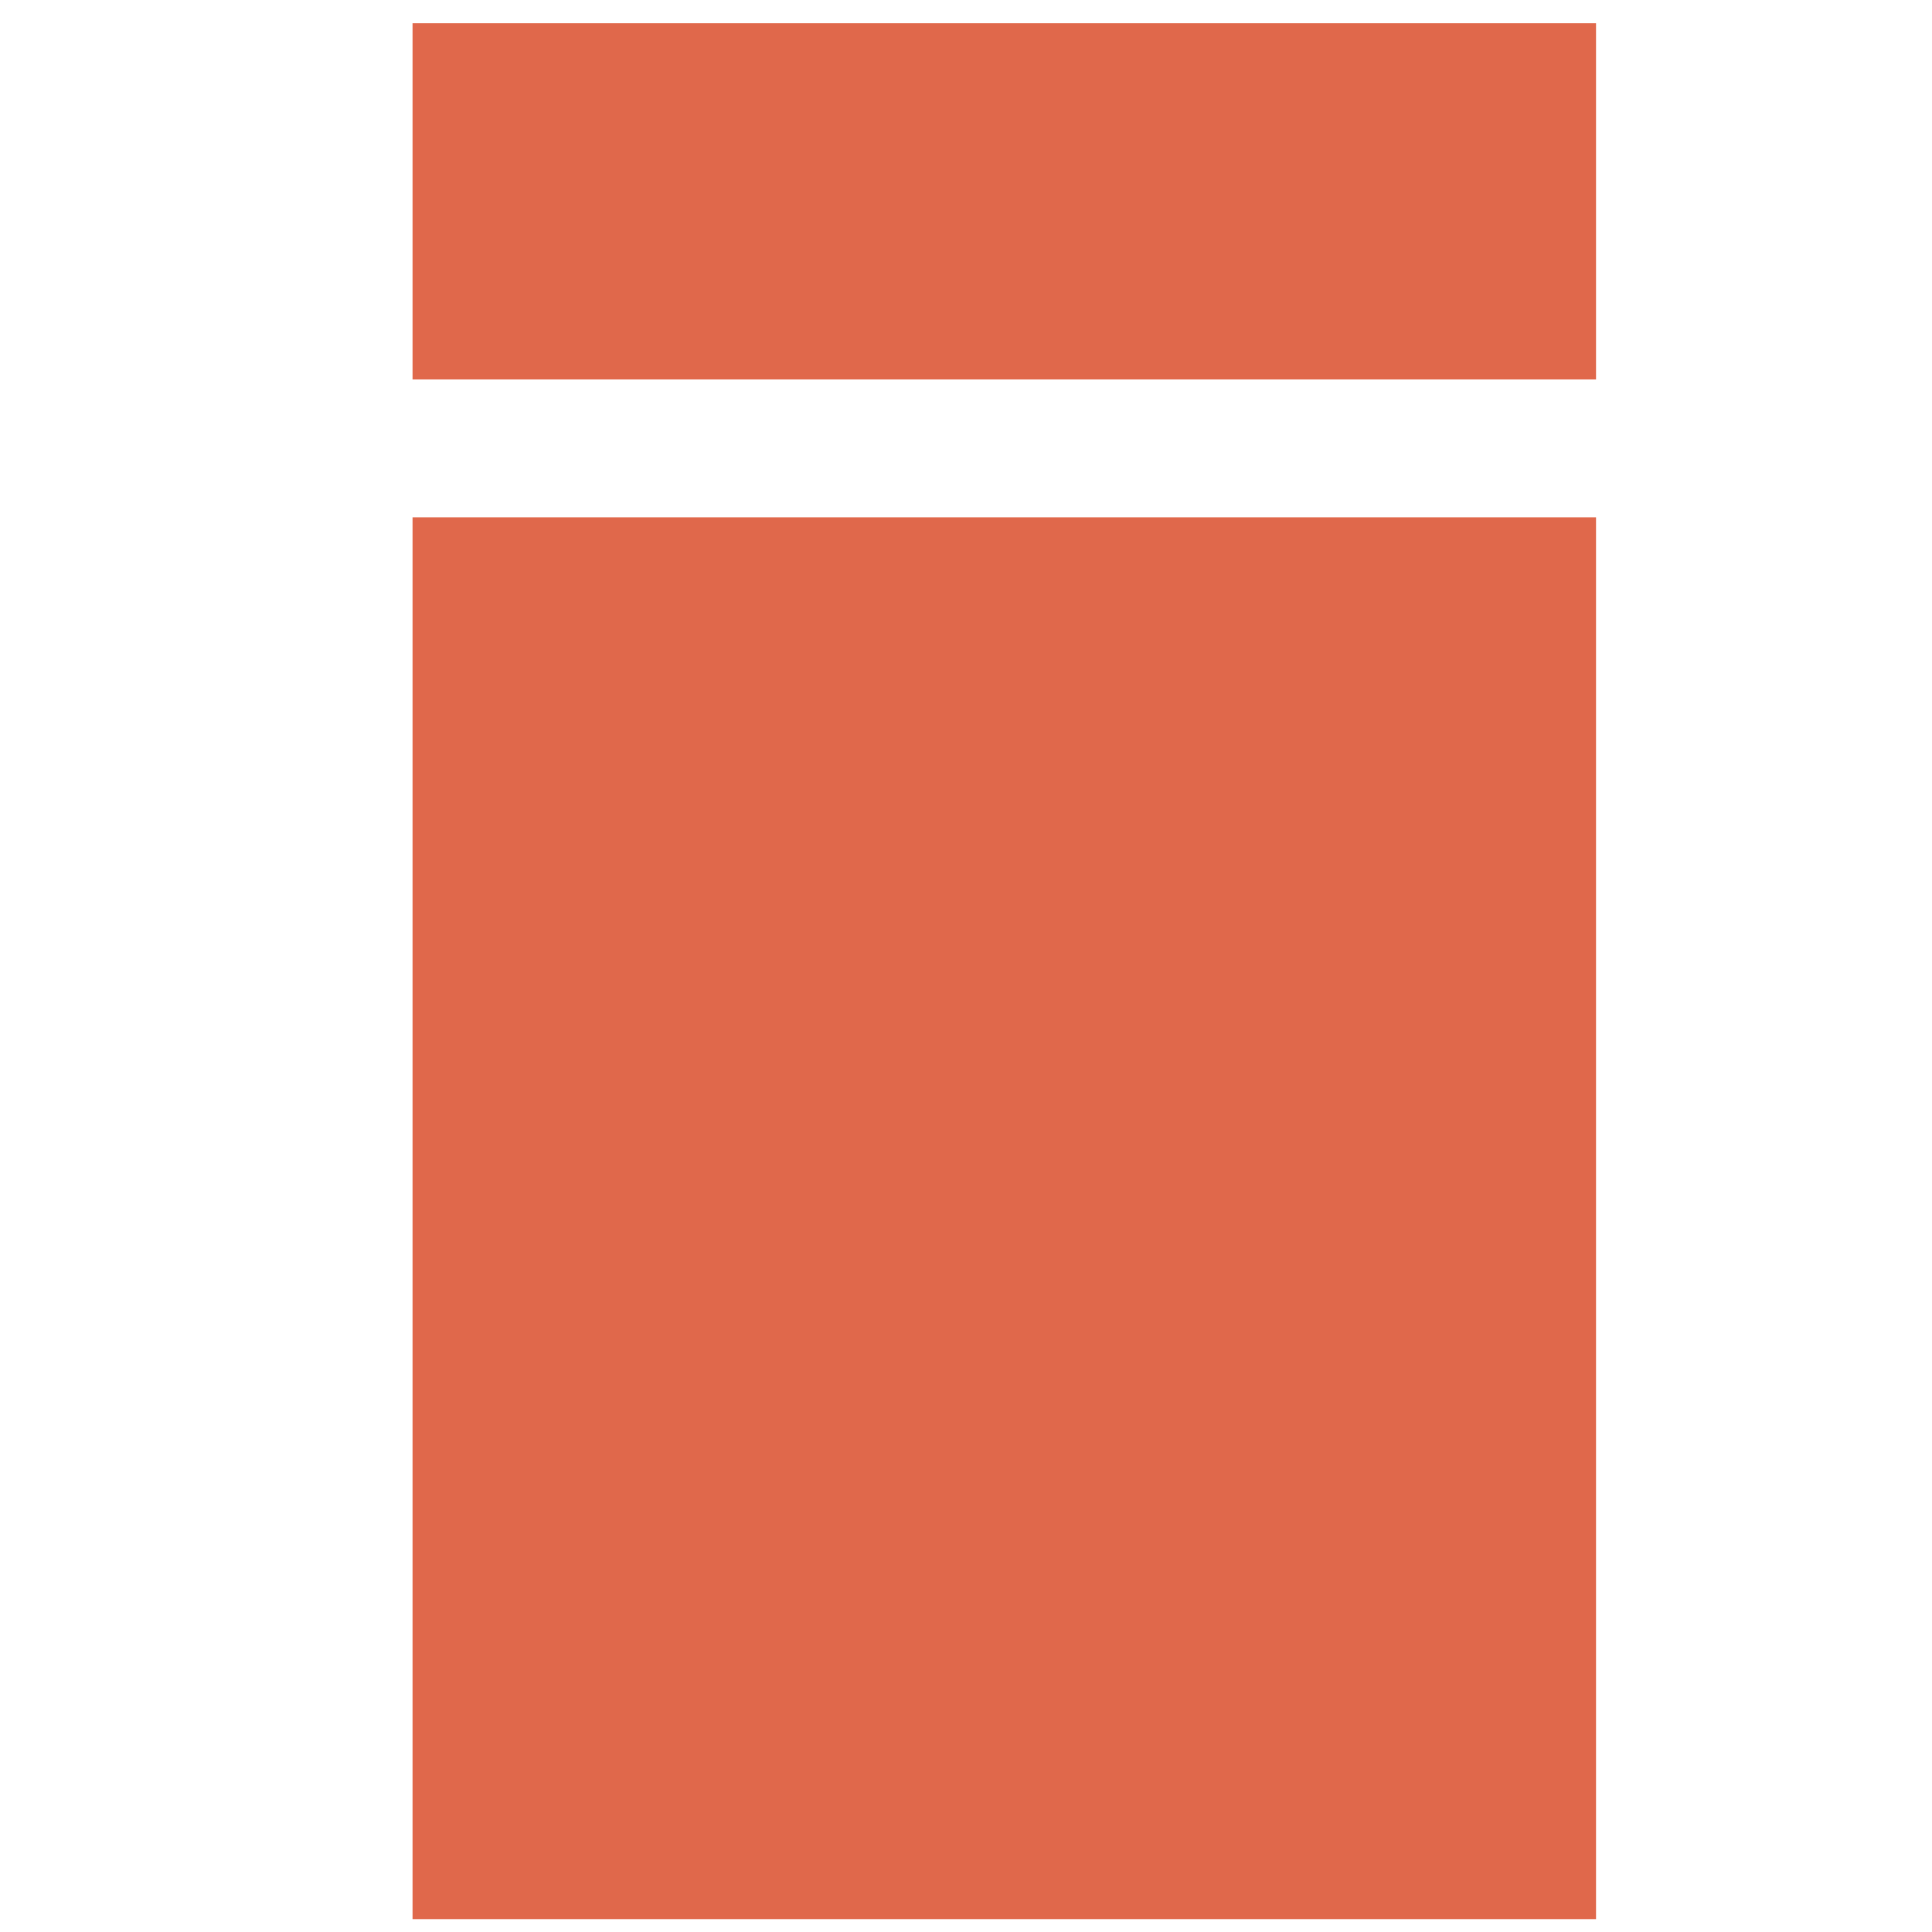 <svg id="Layer_1" data-name="Layer 1" xmlns="http://www.w3.org/2000/svg" viewBox="0 0 300 300"><defs><style>.cls-1{fill:#E0684B;}</style></defs><title>Artboard 1</title><rect class="cls-1" x="64.06" y="3.61" width="183.77" height="55.31"/><rect class="cls-1" x="64.06" y="80.33" width="183.77" height="217.67"/></svg>